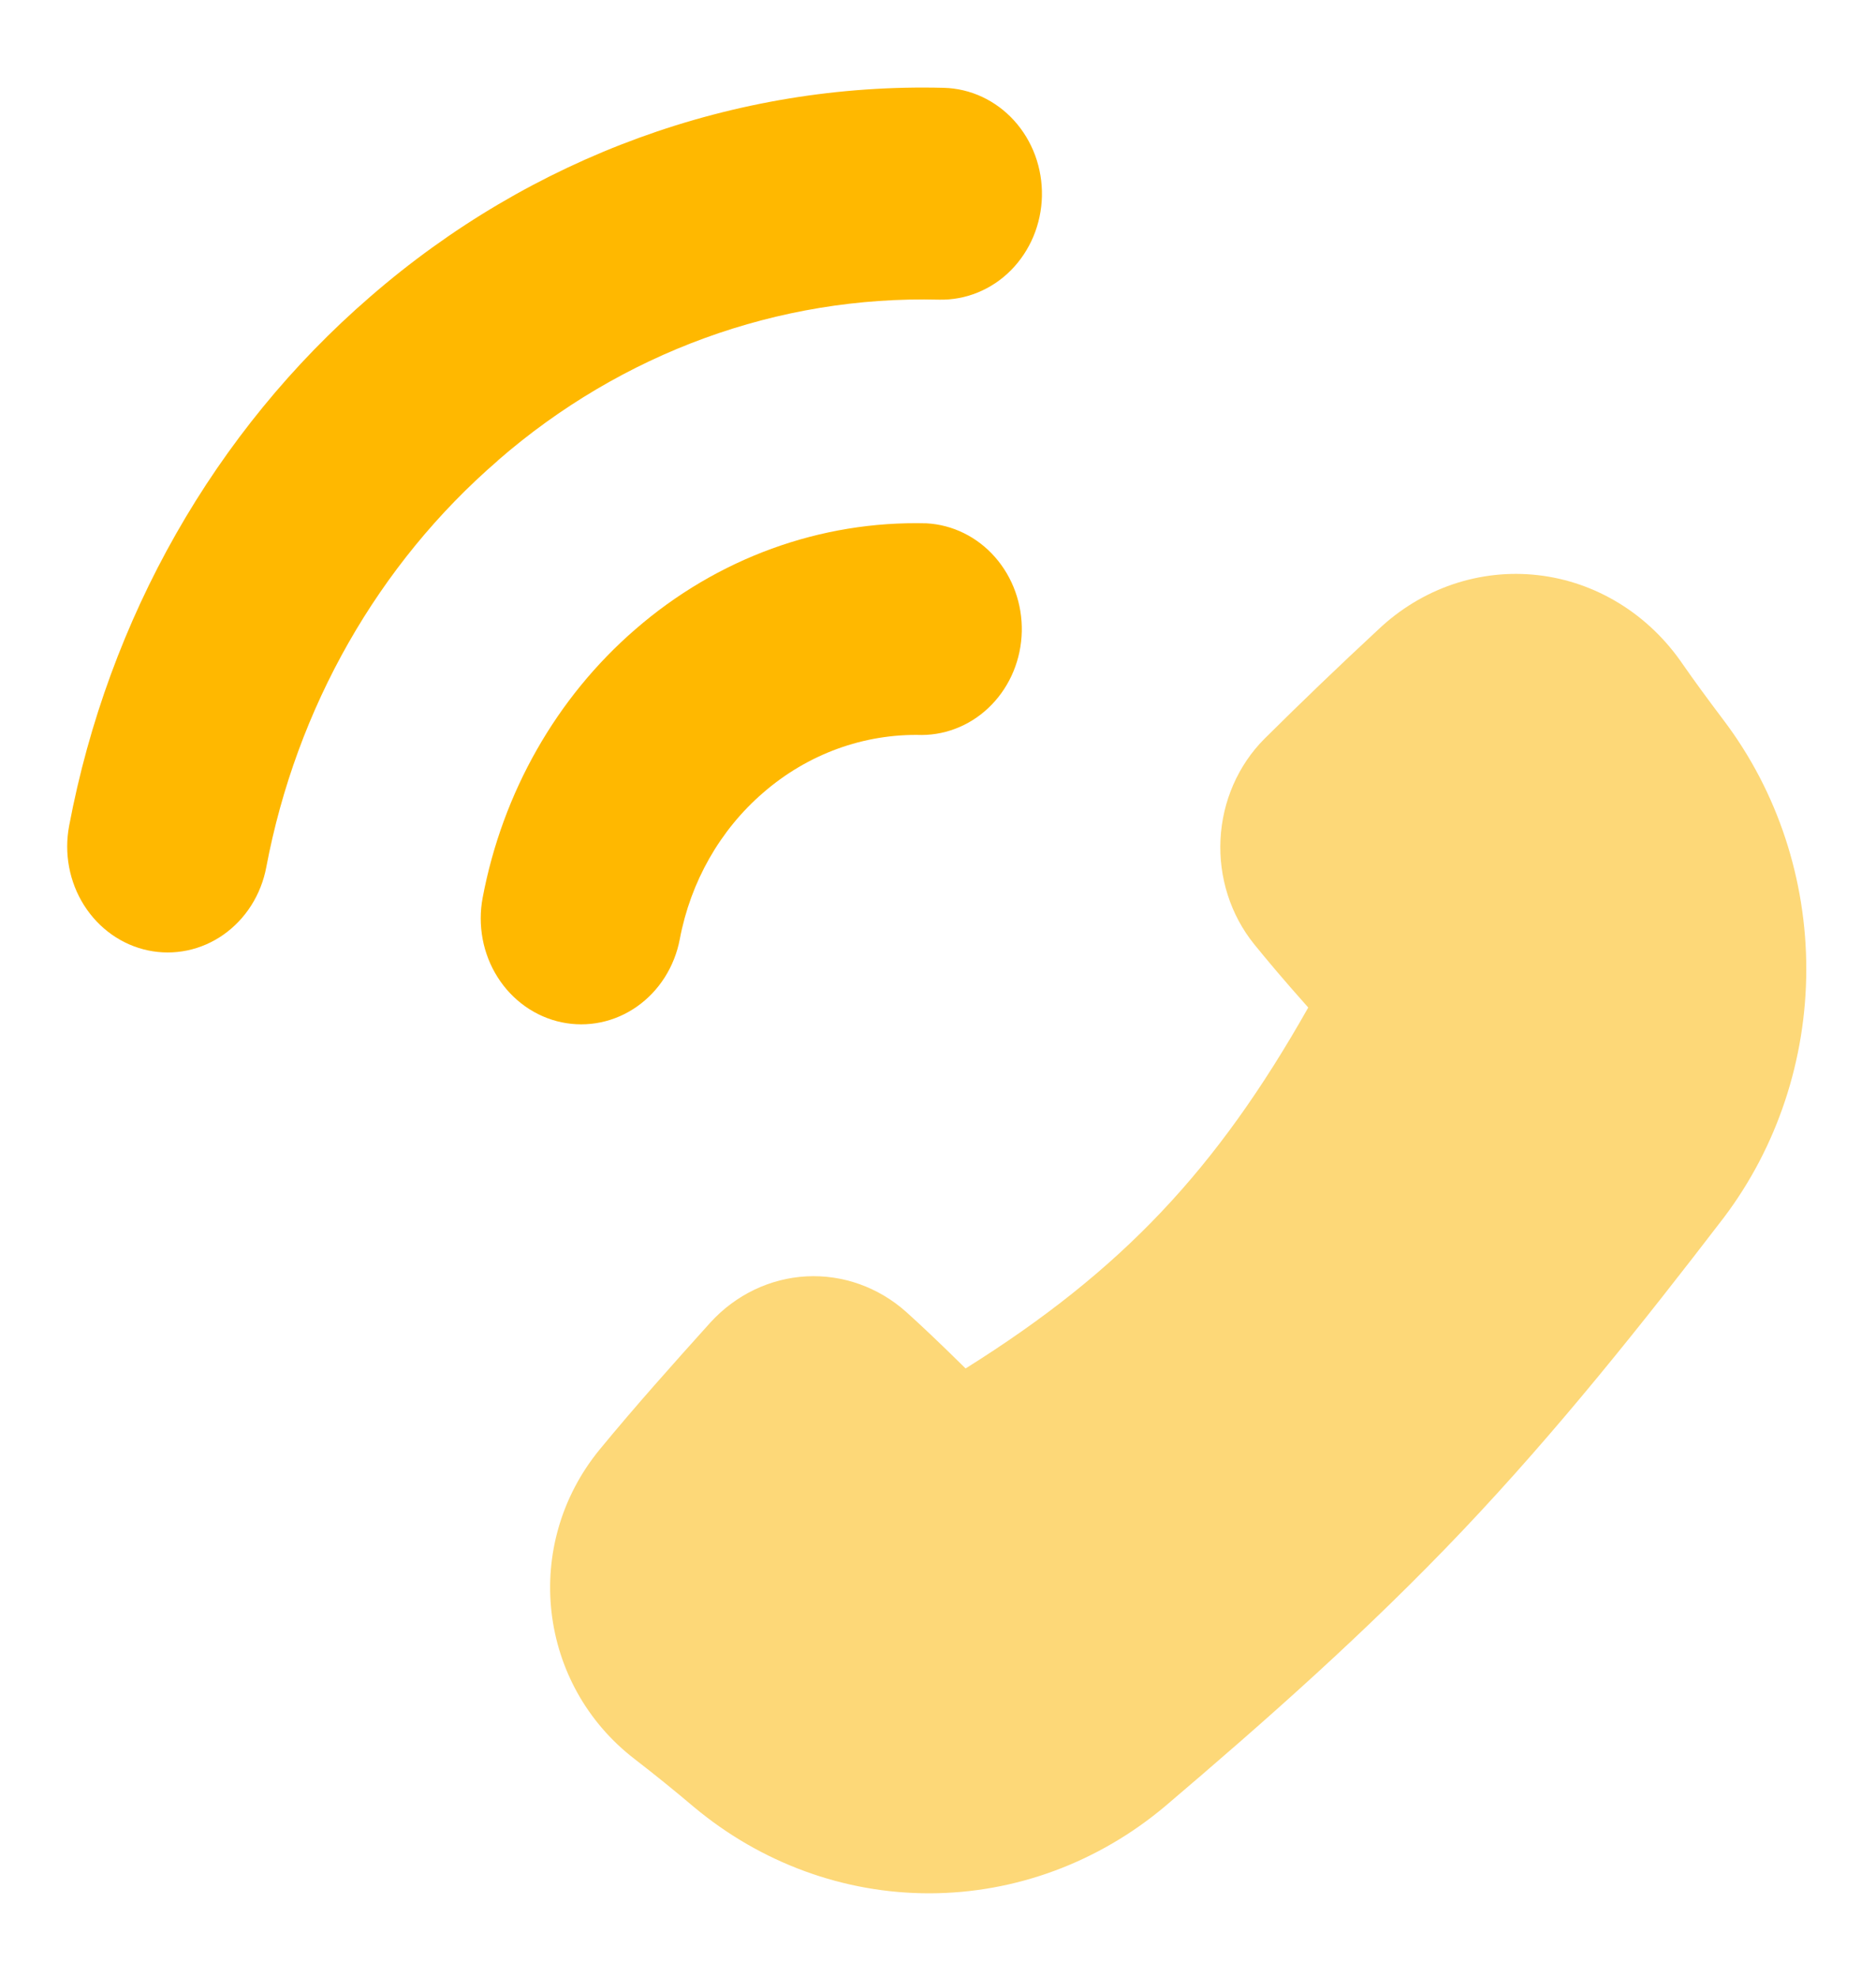 <?xml version="1.0" encoding="UTF-8"?> <svg xmlns="http://www.w3.org/2000/svg" width="56" height="59" viewBox="0 0 56 59" fill="none"><path d="M41.144 18.787C41.785 18.179 42.541 17.72 43.362 17.44C44.183 17.161 45.05 17.067 45.908 17.165C46.766 17.262 47.594 17.55 48.339 18.008C49.084 18.466 49.729 19.085 50.232 19.824C50.56 20.296 50.96 20.844 51.472 21.522C53.059 23.631 53.922 26.243 53.919 28.934C53.916 31.625 53.048 34.235 51.456 36.34C49.032 39.5 46.492 42.695 43.652 45.687C40.812 48.679 37.78 51.355 34.776 53.909C32.779 55.586 30.303 56.5 27.75 56.504C25.196 56.508 22.717 55.601 20.716 53.93C20.136 53.439 19.545 52.961 18.944 52.497C16.056 50.276 15.564 46.108 17.904 43.255C18.972 41.957 20.1 40.697 21.212 39.462C21.966 38.64 22.988 38.15 24.072 38.092C25.155 38.035 26.219 38.413 27.048 39.151C27.488 39.547 28.008 40.036 28.824 40.84C33.496 37.916 36.324 34.898 39.052 30.069C38.276 29.197 37.812 28.64 37.432 28.172C36.733 27.303 36.376 26.186 36.433 25.048C36.49 23.911 36.958 22.84 37.74 22.053C38.857 20.944 39.992 19.855 41.144 18.787Z" fill="#FDD878"></path><path fill-rule="evenodd" clip-rule="evenodd" d="M22.776 23.663C24.107 22.504 25.79 21.89 27.516 21.935C28.297 21.931 29.046 21.607 29.603 21.03C30.161 20.454 30.483 19.671 30.501 18.848C30.519 18.026 30.232 17.228 29.701 16.625C29.17 16.021 28.436 15.66 27.656 15.618C24.492 15.537 21.406 16.661 18.964 18.783C16.613 20.817 15.002 23.646 14.408 26.79C14.331 27.197 14.331 27.616 14.407 28.023C14.483 28.43 14.635 28.818 14.854 29.163C15.072 29.509 15.354 29.805 15.681 30.036C16.008 30.267 16.376 30.428 16.762 30.509C17.148 30.59 17.546 30.591 17.933 30.51C18.319 30.43 18.687 30.27 19.015 30.039C19.342 29.809 19.624 29.513 19.843 29.168C20.062 28.823 20.215 28.436 20.292 28.029C20.615 26.314 21.493 24.771 22.776 23.663Z" fill="#FFB800"></path><path fill-rule="evenodd" clip-rule="evenodd" d="M14.86 13.743C18.559 10.525 23.236 8.82 28.032 8.943C28.426 8.952 28.818 8.88 29.185 8.73C29.553 8.58 29.889 8.356 30.174 8.069C30.459 7.782 30.688 7.439 30.847 7.06C31.006 6.68 31.093 6.271 31.102 5.856C31.111 5.441 31.043 5.028 30.901 4.64C30.758 4.253 30.545 3.899 30.273 3.599C30.001 3.299 29.675 3.058 29.315 2.89C28.954 2.722 28.566 2.631 28.172 2.621C21.938 2.463 15.859 4.678 11.048 8.858C6.41 12.867 3.235 18.446 2.064 24.645C1.987 25.052 1.986 25.471 2.063 25.878C2.139 26.285 2.291 26.673 2.51 27.018C2.729 27.364 3.01 27.66 3.337 27.891C3.664 28.122 4.032 28.283 4.418 28.364C4.804 28.445 5.202 28.446 5.589 28.365C5.975 28.285 6.343 28.125 6.671 27.894C6.998 27.664 7.28 27.368 7.499 27.023C7.718 26.678 7.871 26.291 7.948 25.884C8.849 21.117 11.292 16.828 14.86 13.747V13.743Z" fill="#FFB800"></path></svg> 